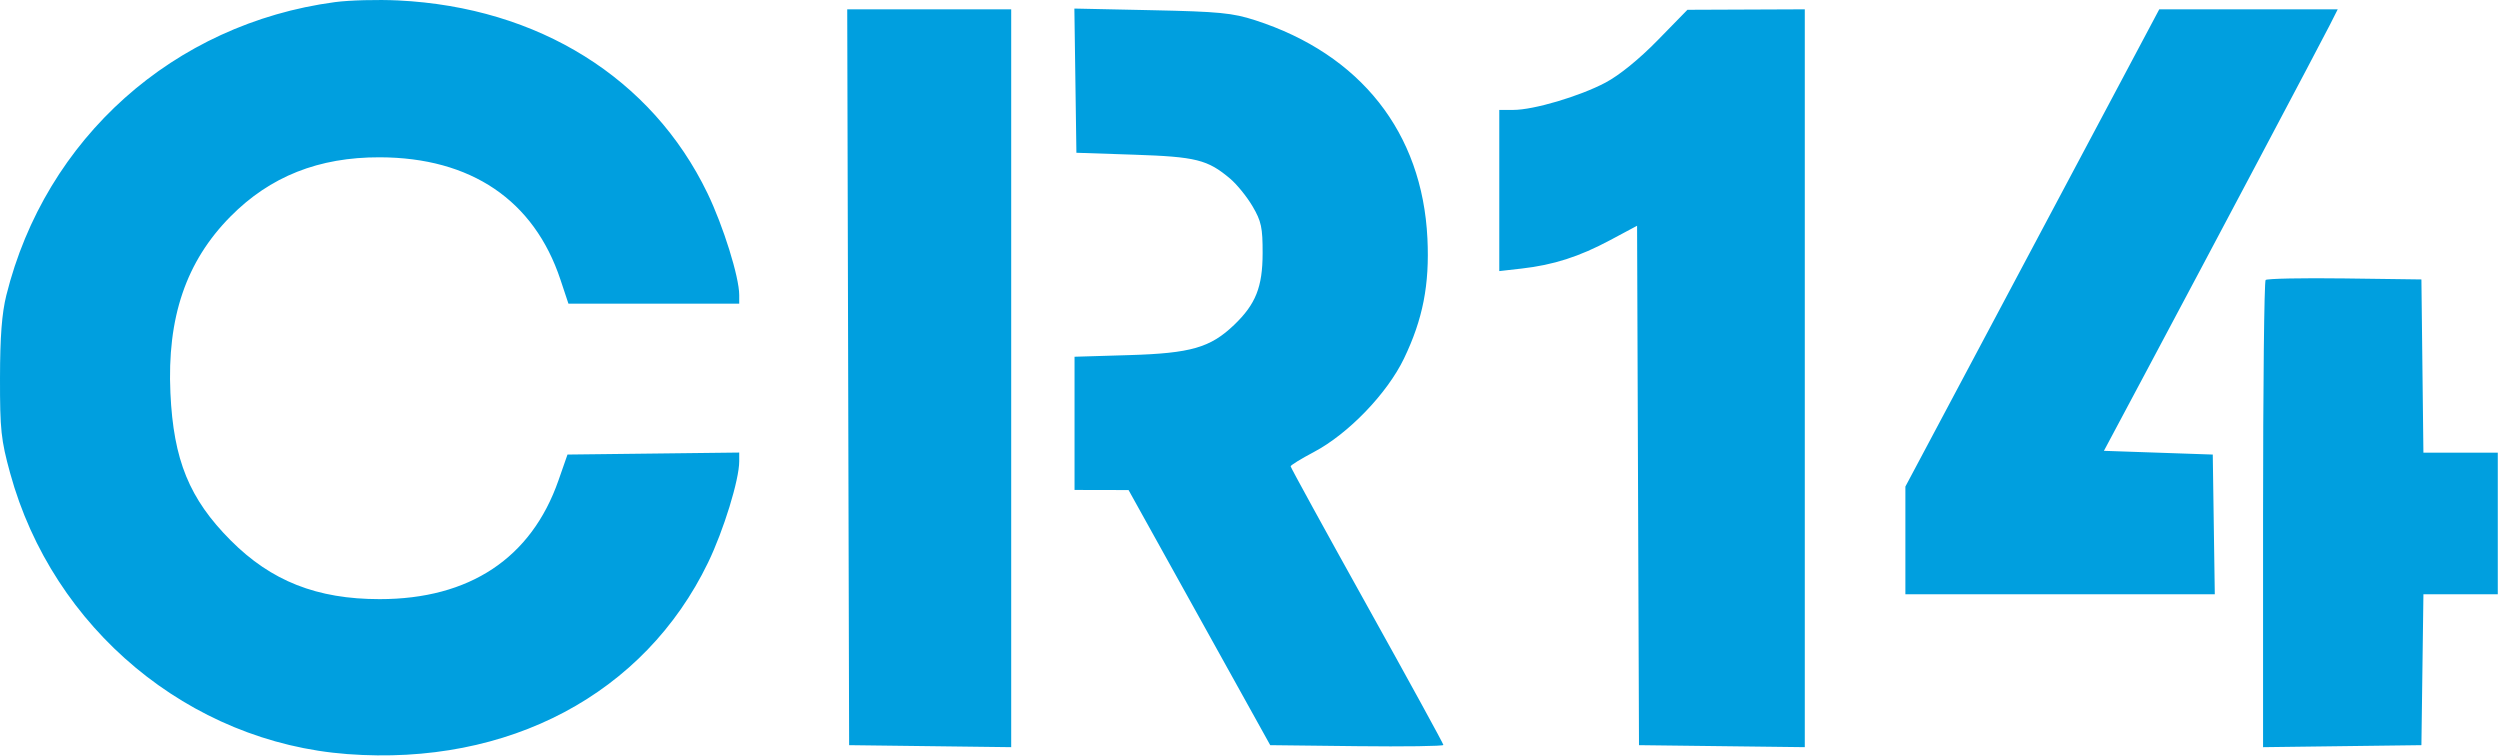 <?xml version="1.0" encoding="UTF-8"?> <svg xmlns="http://www.w3.org/2000/svg" width="671" height="203" viewBox="0 0 671 203" fill="none"><path fill-rule="evenodd" clip-rule="evenodd" d="M89.906 0.567C46.637 6.36 12.182 37.099 1.696 79.265C0.497 84.087 0.015 90.407 0.001 101.502C-0.017 115.343 0.275 118.072 2.725 127.002C14.176 168.731 50.77 199.21 93.25 202.4C136.496 205.647 172.984 186.271 190.042 151.002C194.223 142.358 198.406 128.765 198.406 123.824V121.465L175.361 121.734L152.315 122.002L149.886 128.957C142.604 149.802 126.025 160.808 101.906 160.808C85.072 160.808 72.785 155.961 61.906 145.03C50.812 133.883 46.566 123.501 45.74 105.502C44.809 85.215 49.928 70.17 61.868 58.103C72.505 47.354 85.546 42.18 101.906 42.22C126.415 42.279 143.326 53.726 150.426 75.062L152.569 81.502H175.488H198.406V79.19C198.406 74.36 194.129 60.648 189.878 51.849C174.947 20.944 144.495 1.959 106.906 0.119C101.406 -0.15 93.756 0.051 89.906 0.567ZM227.651 101.252L227.906 200.002L249.656 200.272L271.406 200.541V101.522V2.502H249.401H227.396L227.651 101.252ZM288.634 21.651L288.906 41.002L304.406 41.52C321.023 42.075 324.118 42.848 330.176 47.956C331.974 49.472 334.674 52.803 336.176 55.357C338.541 59.381 338.904 61.071 338.889 68.002C338.869 77.041 337.033 81.652 331.244 87.201C324.876 93.303 319.633 94.817 303.156 95.309L288.406 95.75V113.626V131.502L295.656 131.517L302.906 131.532L321.919 165.767L340.931 200.002L364.169 200.27C376.949 200.418 387.406 200.272 387.406 199.946C387.406 199.62 378.181 182.781 366.906 162.526C355.631 142.271 346.406 125.456 346.406 125.159C346.406 124.862 349.219 123.133 352.656 121.316C361.89 116.435 372.313 105.617 376.83 96.226C381.906 85.673 383.719 76.385 383.12 64.002C381.744 35.565 365.18 14.575 336.906 5.437C330.81 3.467 327.224 3.118 309.134 2.737L288.362 2.299L288.634 21.651ZM444.906 10.816C439.939 15.898 434.628 20.207 430.899 22.181C423.955 25.856 411.643 29.502 406.176 29.502H402.406V51.131V72.76L408.383 72.084C416.933 71.117 423.855 68.897 432.149 64.464L439.392 60.592L439.649 130.297L439.906 200.002L462.156 200.271L484.406 200.54V101.521V2.502L468.656 2.566L452.906 2.63L444.906 10.816ZM569.579 21.252C564.097 31.565 548.766 60.385 535.509 85.297L511.406 130.592V145.047V159.502H552.928H594.45L594.178 140.752L593.906 122.002L579.3 121.502L564.694 121.002L575.625 100.502C593.269 67.416 622.972 11.357 625.299 6.752L627.447 2.502H603.496H579.545L569.579 21.252ZM608.092 75.149C607.715 75.526 607.406 103.894 607.406 138.189V200.542L628.656 200.272L649.906 200.002L650.177 179.752L650.447 159.502H660.427H670.406V140.502V121.502H660.424H650.443L650.174 98.252L649.906 75.002L629.342 74.732C618.032 74.584 608.47 74.771 608.092 75.149Z" fill="#009FDF"></path></svg> 
